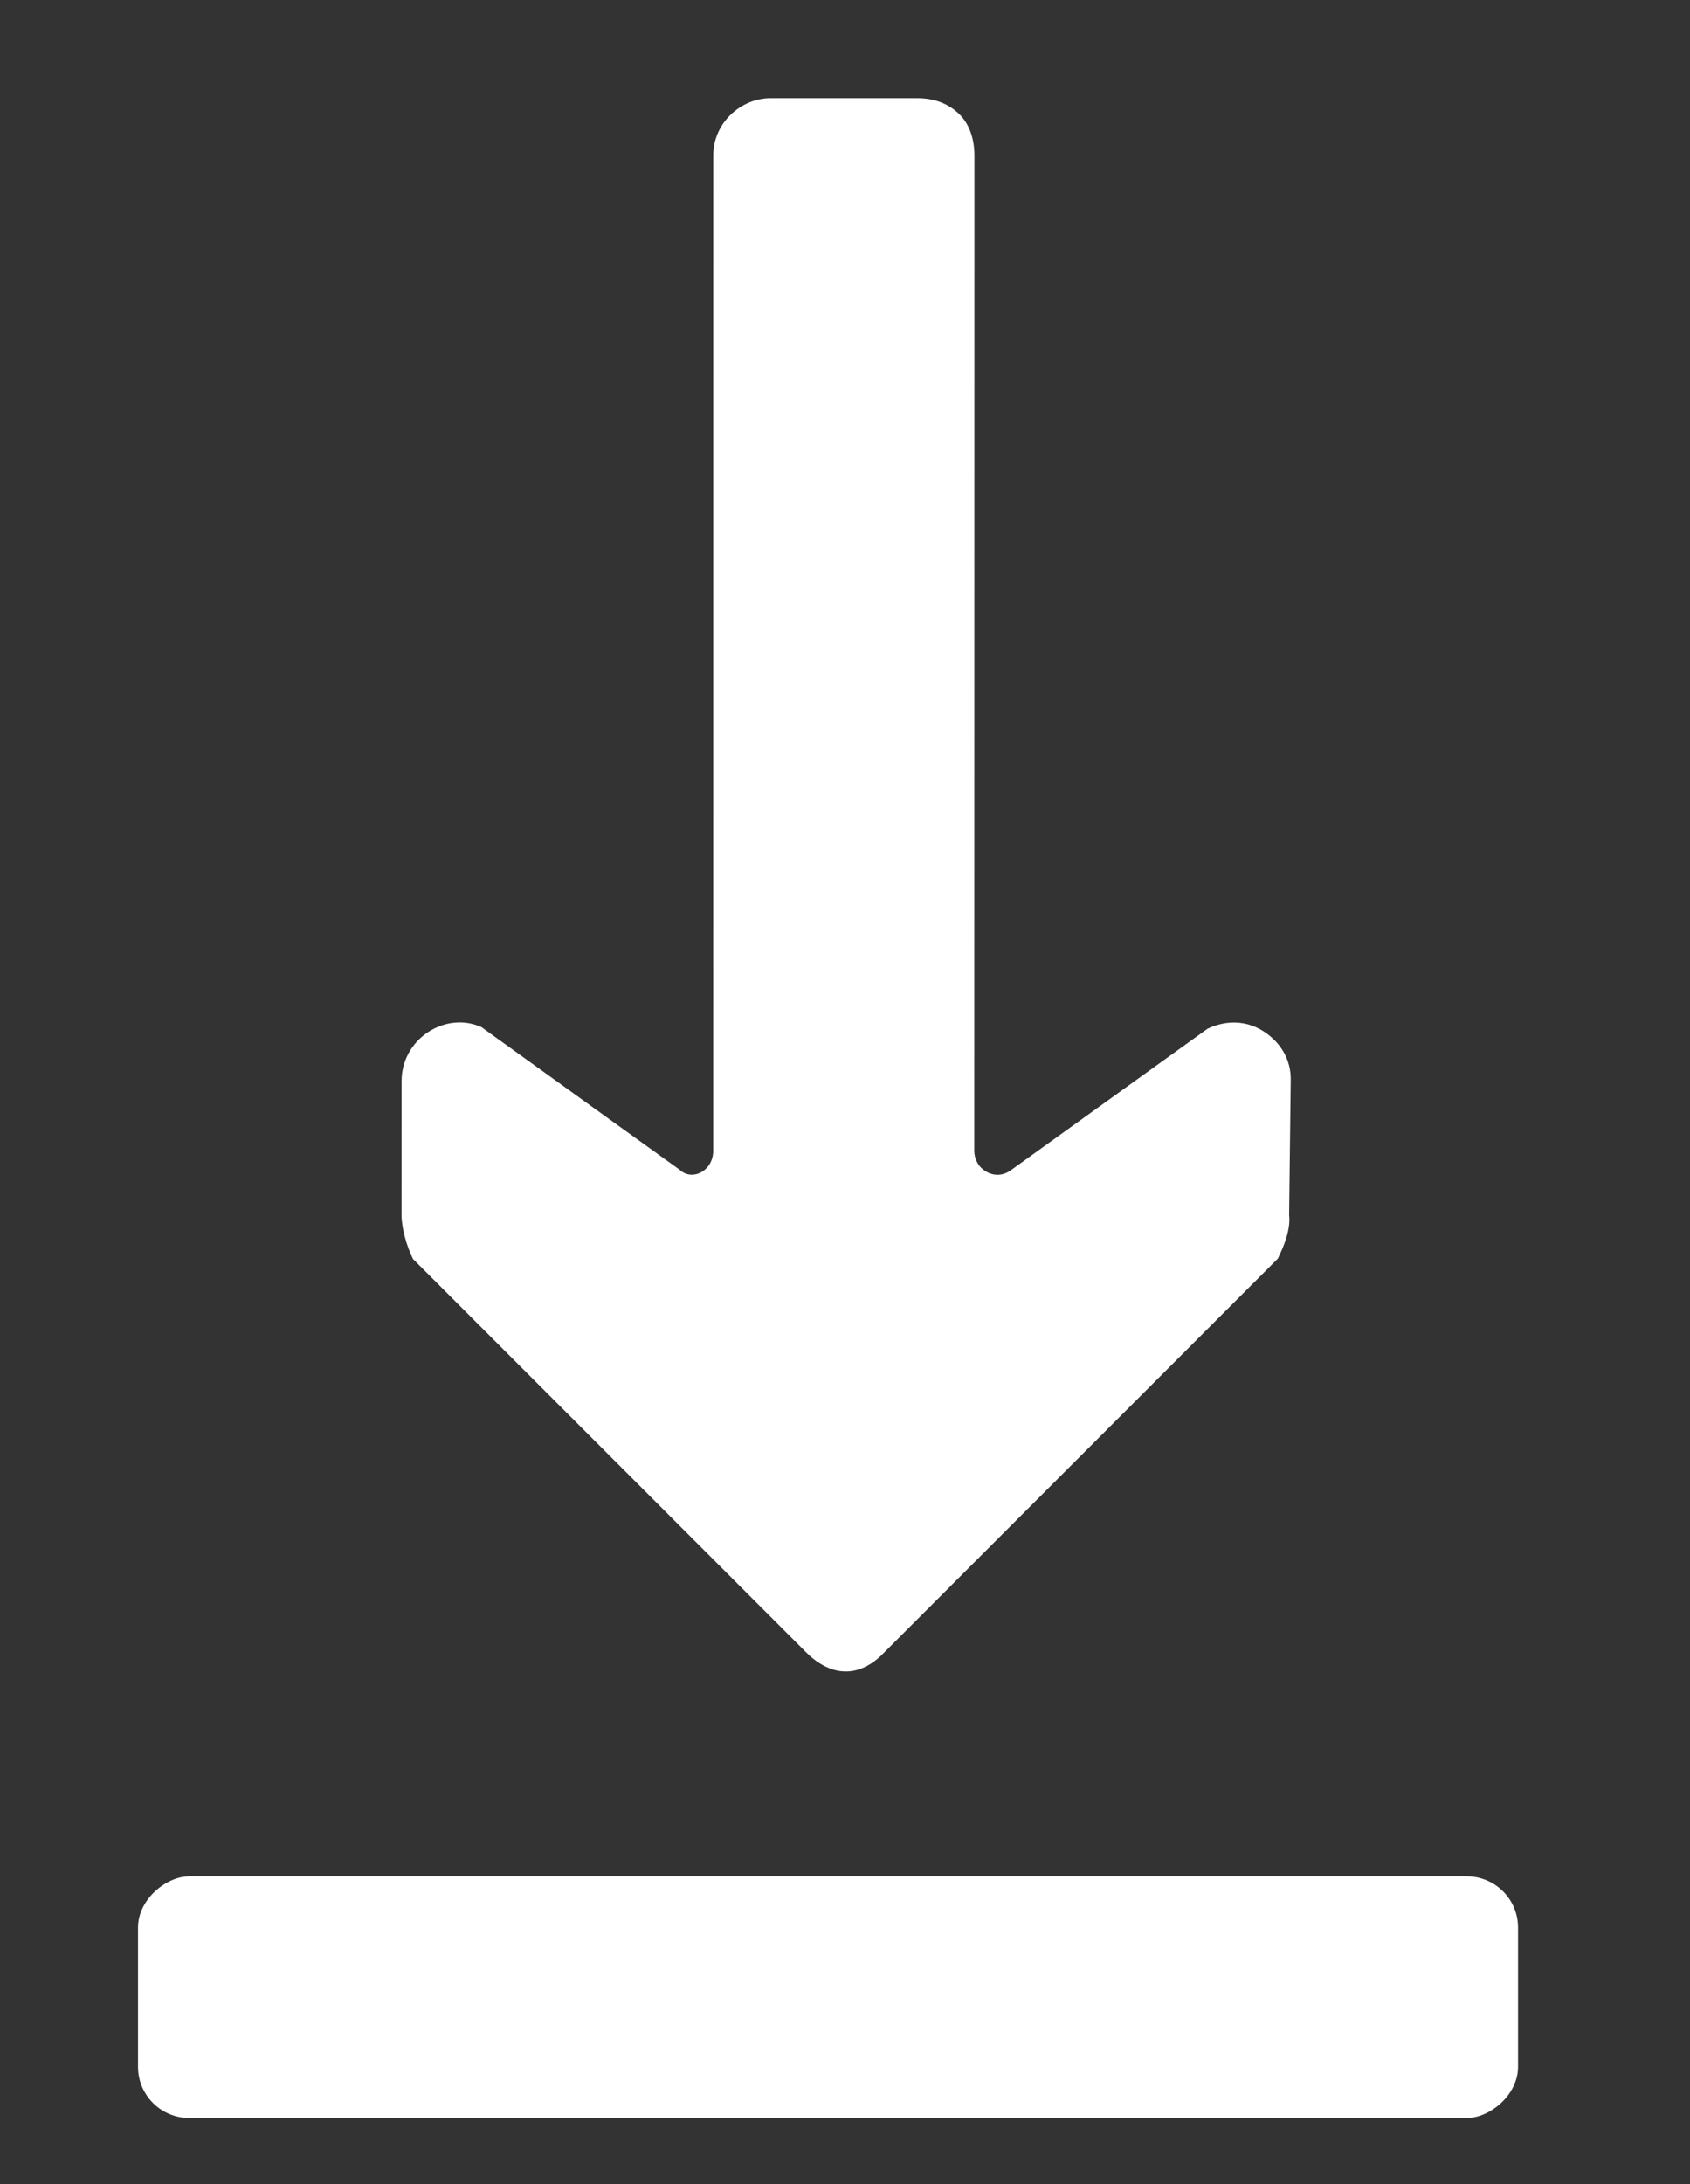 <?xml version="1.0" encoding="UTF-8"?>
<svg xmlns="http://www.w3.org/2000/svg" width="24" height="31" viewBox="0 0 24 31" fill="none">
  <rect x="0" y="0" width="24" height="31" fill="#333333" stroke="none"/>
  <g clip-path="url(#clip0_1059_102)">
    <path d="M9.642 16.594C9.827 16.779 10.128 16.617 10.128 16.338L10.129 2.206C10.129 1.743 10.523 1.394 10.941 1.394L13.026 1.394C13.258 1.394 13.467 1.464 13.629 1.626C13.767 1.765 13.838 1.974 13.838 2.205L13.836 16.339C13.836 16.432 13.882 16.524 13.929 16.57C14.045 16.686 14.207 16.71 14.345 16.617L17.149 14.601C17.497 14.438 17.843 14.508 18.099 14.763C18.237 14.902 18.33 15.088 18.33 15.319L18.307 17.242C18.33 17.45 18.237 17.682 18.145 17.867L12.537 23.475C12.19 23.822 11.795 23.799 11.448 23.452L5.865 17.869C5.773 17.684 5.703 17.429 5.702 17.244L5.703 15.344C5.703 14.742 6.329 14.348 6.838 14.579L9.641 16.595L9.642 16.594Z" fill="white"></path>
  </g>
  <rect x="21.558" y="26.632" width="3.43" height="19.598" rx="0.727" transform="rotate(90 21.558 26.632)" fill="white"></rect>
  <defs>
    <clipPath id="clip0_1059_102">
      <rect width="16.976" height="16.976" fill="white" transform="translate(12.003) rotate(45)"></rect>
    </clipPath>
  </defs>
</svg>
